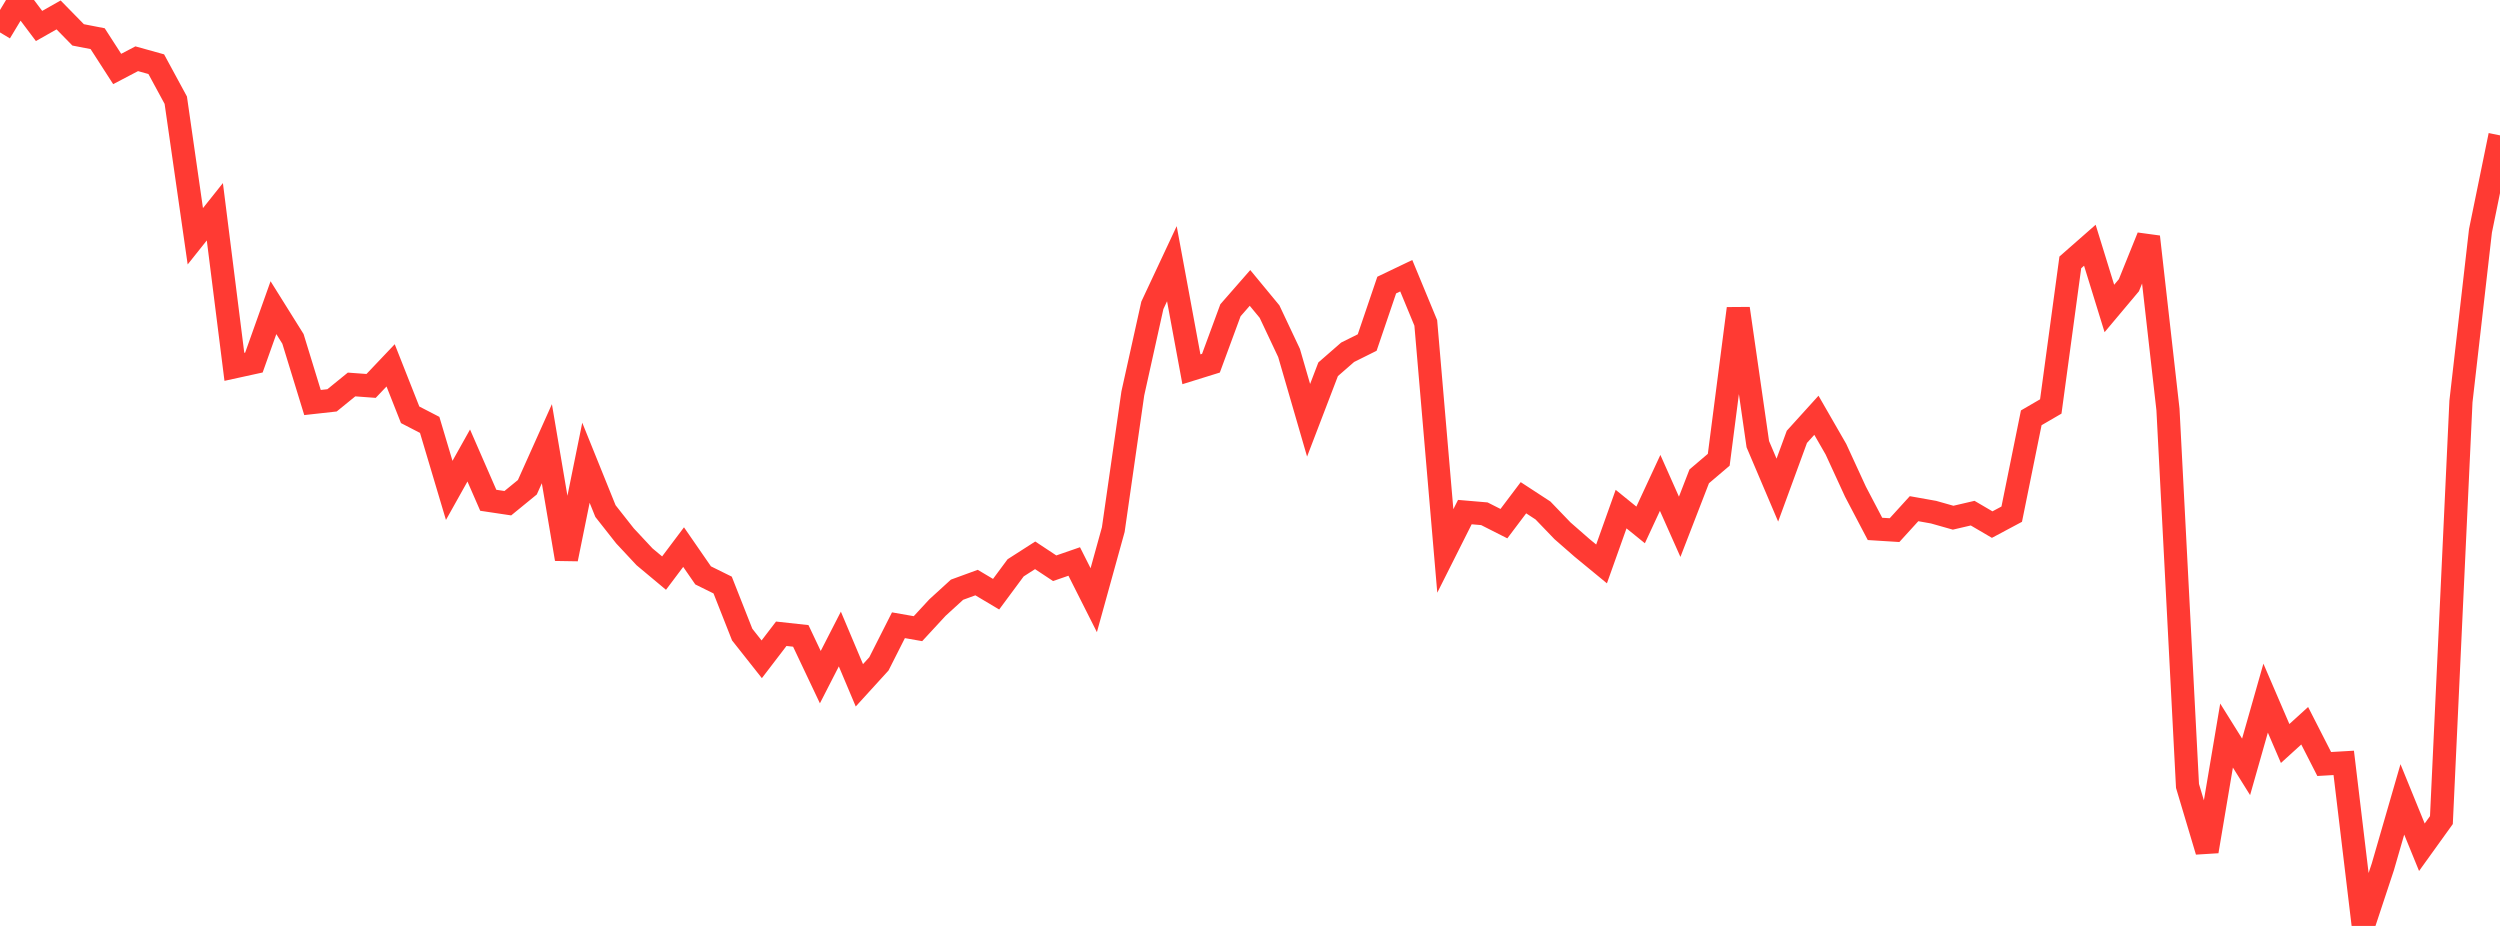 <?xml version="1.0" standalone="no"?>
<!DOCTYPE svg PUBLIC "-//W3C//DTD SVG 1.1//EN" "http://www.w3.org/Graphics/SVG/1.1/DTD/svg11.dtd">

<svg width="135" height="50" viewBox="0 0 135 50" preserveAspectRatio="none" 
  xmlns="http://www.w3.org/2000/svg"
  xmlns:xlink="http://www.w3.org/1999/xlink">


<polyline points="0.0, 1.751 1.055, 0.0 2.109, 1.403 3.164, 0.806 4.219, 1.883 5.273, 2.088 6.328, 3.725 7.383, 3.172 8.438, 3.466 9.492, 5.411 10.547, 12.759 11.602, 11.435 12.656, 19.809 13.711, 19.578 14.766, 16.614 15.82, 18.3 16.875, 21.736 17.93, 21.619 18.984, 20.762 20.039, 20.84 21.094, 19.729 22.148, 22.399 23.203, 22.944 24.258, 26.481 25.312, 24.597 26.367, 27.015 27.422, 27.173 28.477, 26.311 29.531, 23.96 30.586, 30.187 31.641, 24.988 32.695, 27.598 33.75, 28.938 34.805, 30.068 35.859, 30.948 36.914, 29.544 37.969, 31.071 39.023, 31.592 40.078, 34.267 41.133, 35.602 42.188, 34.223 43.242, 34.338 44.297, 36.566 45.352, 34.507 46.406, 37.007 47.461, 35.849 48.516, 33.763 49.57, 33.948 50.625, 32.807 51.68, 31.844 52.734, 31.459 53.789, 32.087 54.844, 30.663 55.898, 29.987 56.953, 30.685 58.008, 30.32 59.062, 32.41 60.117, 28.599 61.172, 21.245 62.227, 16.489 63.281, 14.24 64.336, 19.941 65.391, 19.613 66.445, 16.754 67.5, 15.548 68.555, 16.826 69.609, 19.06 70.664, 22.695 71.719, 19.941 72.773, 19.022 73.828, 18.497 74.883, 15.394 75.938, 14.889 76.992, 17.437 78.047, 29.751 79.102, 27.653 80.156, 27.743 81.211, 28.277 82.266, 26.878 83.32, 27.566 84.375, 28.663 85.43, 29.585 86.484, 30.452 87.539, 27.492 88.594, 28.346 89.648, 26.076 90.703, 28.447 91.758, 25.723 92.812, 24.827 93.867, 16.662 94.922, 23.985 95.977, 26.466 97.031, 23.59 98.086, 22.425 99.141, 24.259 100.195, 26.55 101.25, 28.561 102.305, 28.627 103.359, 27.469 104.414, 27.657 105.469, 27.956 106.523, 27.71 107.578, 28.328 108.633, 27.765 109.688, 22.562 110.742, 21.949 111.797, 14.169 112.852, 13.243 113.906, 16.658 114.961, 15.402 116.016, 12.788 117.07, 22.112 118.125, 42.44 119.18, 45.971 120.234, 39.72 121.289, 41.41 122.344, 37.699 123.398, 40.149 124.453, 39.19 125.508, 41.256 126.562, 41.195 127.617, 50.0 128.672, 46.813 129.727, 43.167 130.781, 45.751 131.836, 44.284 132.891, 21.681 133.945, 12.466 135.0, 7.31" fill="none" stroke="#ff3a33" stroke-width="1.25"/>

</svg>